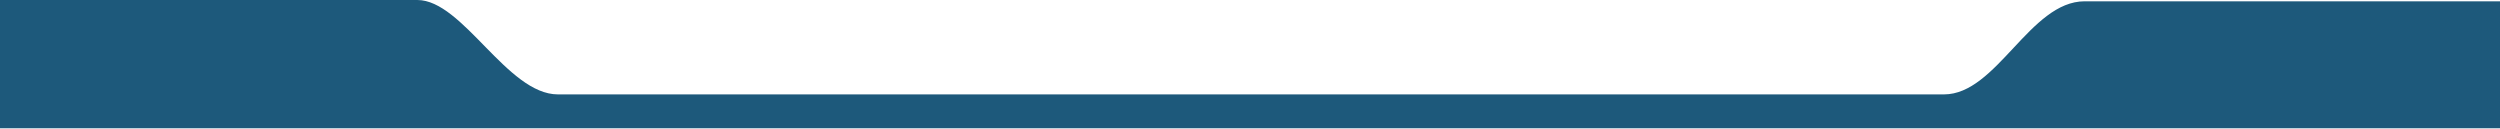 <svg xmlns="http://www.w3.org/2000/svg" width="1920" height="99" viewBox="0 0 1920 99" fill="none"><path d="M0 0C0 0 285.5 0 320.5 0C355.5 0 389.5 72.499 428.5 72.499C467.5 72.499 1452.5 72.499 1493 72.499C1533.5 72.499 1559 1 1601 1C1643 1 1920 1 1920 1V98.5H0V0Z" fill="#1D597B"></path></svg>